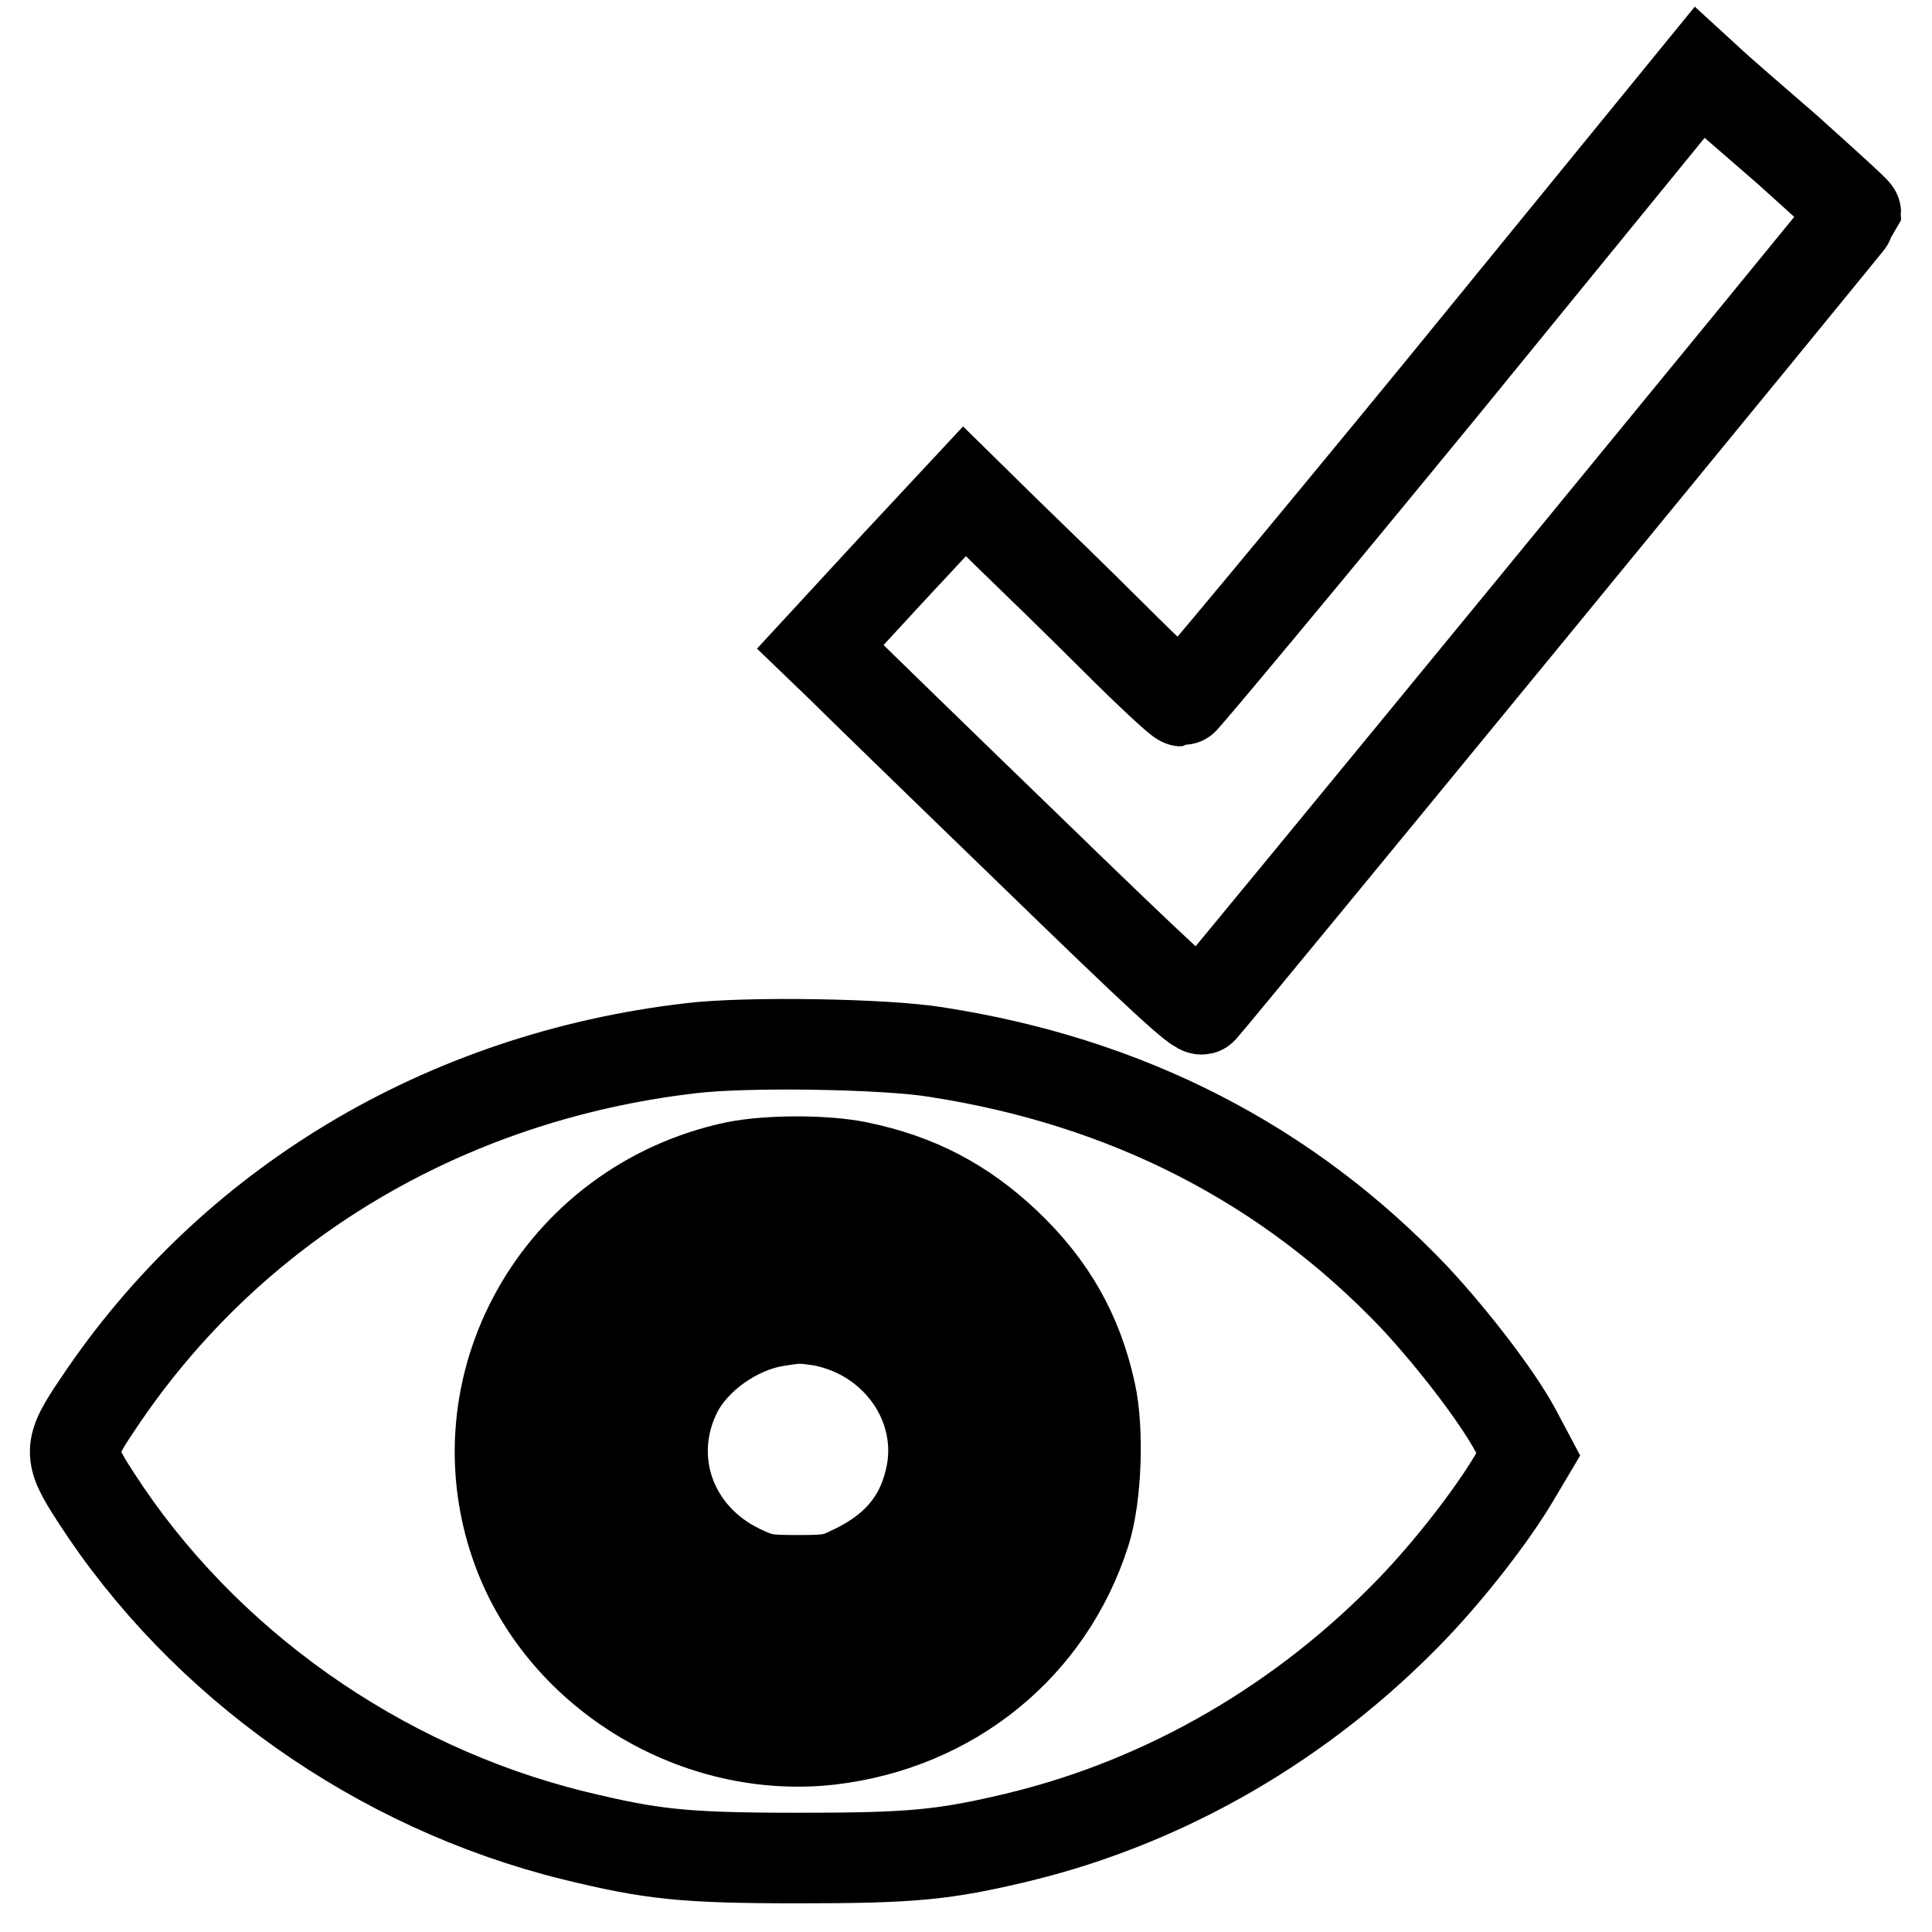 <?xml version="1.0" encoding="utf-8"?>
<!-- Svg Vector Icons : http://www.onlinewebfonts.com/icon -->
<!DOCTYPE svg PUBLIC "-//W3C//DTD SVG 1.1//EN" "http://www.w3.org/Graphics/SVG/1.1/DTD/svg11.dtd">
<svg version="1.1" xmlns="http://www.w3.org/2000/svg" xmlns:xlink="http://www.w3.org/1999/xlink" x="0px" y="0px" viewBox="0 0 256 256" enable-background="new 0 0 256 256" xml:space="preserve">
<g><g><g><path stroke-width="12" fill-opacity="0" stroke="#000000"  d="M191.1,51.4c-18.7,22.8-34.3,41.5-34.5,41.5c-0.3,0-4.3-3.7-9-8.4c-4.7-4.7-11.1-10.9-14.2-13.9l-5.6-5.5l-9.6,10.3l-9.5,10.3l2.7,2.6c1.4,1.4,12.7,12.4,25,24.3c17.3,16.8,22.5,21.6,22.9,21.1c1.6-1.7,86.5-105.2,86.6-105.5c0-0.2-4.1-3.9-9.1-8.4c-5.1-4.4-9.8-8.5-10.4-9.1l-1.2-1.1L191.1,51.4z"/><path stroke-width="12" fill-opacity="0" stroke="#000000"  d="M91.5,138.9C58.9,142.7,30.6,159.6,13,186c-4,5.9-4,6.7-0.3,12.4c14.2,22,37.4,38.4,63.3,44.8c10.3,2.5,14.4,3,29.8,3c15.1,0,19.3-0.4,29.3-2.8c19.7-4.8,37.8-15.4,52.1-30.3c4.9-5.1,10.5-12.3,13.4-17.2l1.9-3.2l-1.7-3.2c-2.5-4.6-8.2-12-13.3-17.5c-16.9-17.8-38.2-28.7-63.5-32.6C117.3,138.3,98.8,138,91.5,138.9z M113.7,154.6c7.8,1.6,13.9,4.8,19.6,10.2c6,5.7,9.5,11.9,11.2,19.7c1.1,4.9,0.8,13.8-0.7,18.5c-4.8,15.1-17.7,25.6-33.8,27.5c-17.5,2-35.1-8.5-41.3-24.8c-8.3-22,5.3-46.1,28.7-51.1C101.8,153.7,109.4,153.7,113.7,154.6z"/><path stroke-width="12" fill-opacity="0" stroke="#000000"  d="M97.8,162.2c-15,3.9-24.8,16.9-24,31.8c0.4,7.8,3.2,13.9,8.9,19.7c10.5,10.6,26.2,12.7,39.5,5.4c4.7-2.6,10.1-8.3,12.4-13.1c2.5-5.2,3.3-8.5,3.3-13.8c0-7.2-2.1-13.2-6.7-19.1c-4.1-5.2-11.3-9.6-18.1-11.1C108.6,161,102,161.1,97.8,162.2z M113.6,168.7c18.2,5.7,23.6,28.2,9.9,41.2c-5.5,5.3-12.1,7.7-19.5,7.1c-6.3-0.5-11.4-2.7-15.9-6.9c-8-7.6-10-18.6-5.2-28.4C88.5,170.3,101.5,164.9,113.6,168.7z"/><path stroke-width="12" fill-opacity="0" stroke="#000000"  d="M102.7,175.1c-5.3,0.9-10.7,4.8-13,9.3c-4.5,8.9-0.8,19.2,8.4,23.6c2.7,1.3,3.4,1.4,7.6,1.4c4.1,0,4.9-0.1,7.3-1.3c5.5-2.6,8.9-6.4,10.2-11.9c2.4-9.6-4.2-19.3-14.4-21.2C106,174.6,105.8,174.6,102.7,175.1z"/></g></g></g>
</svg>